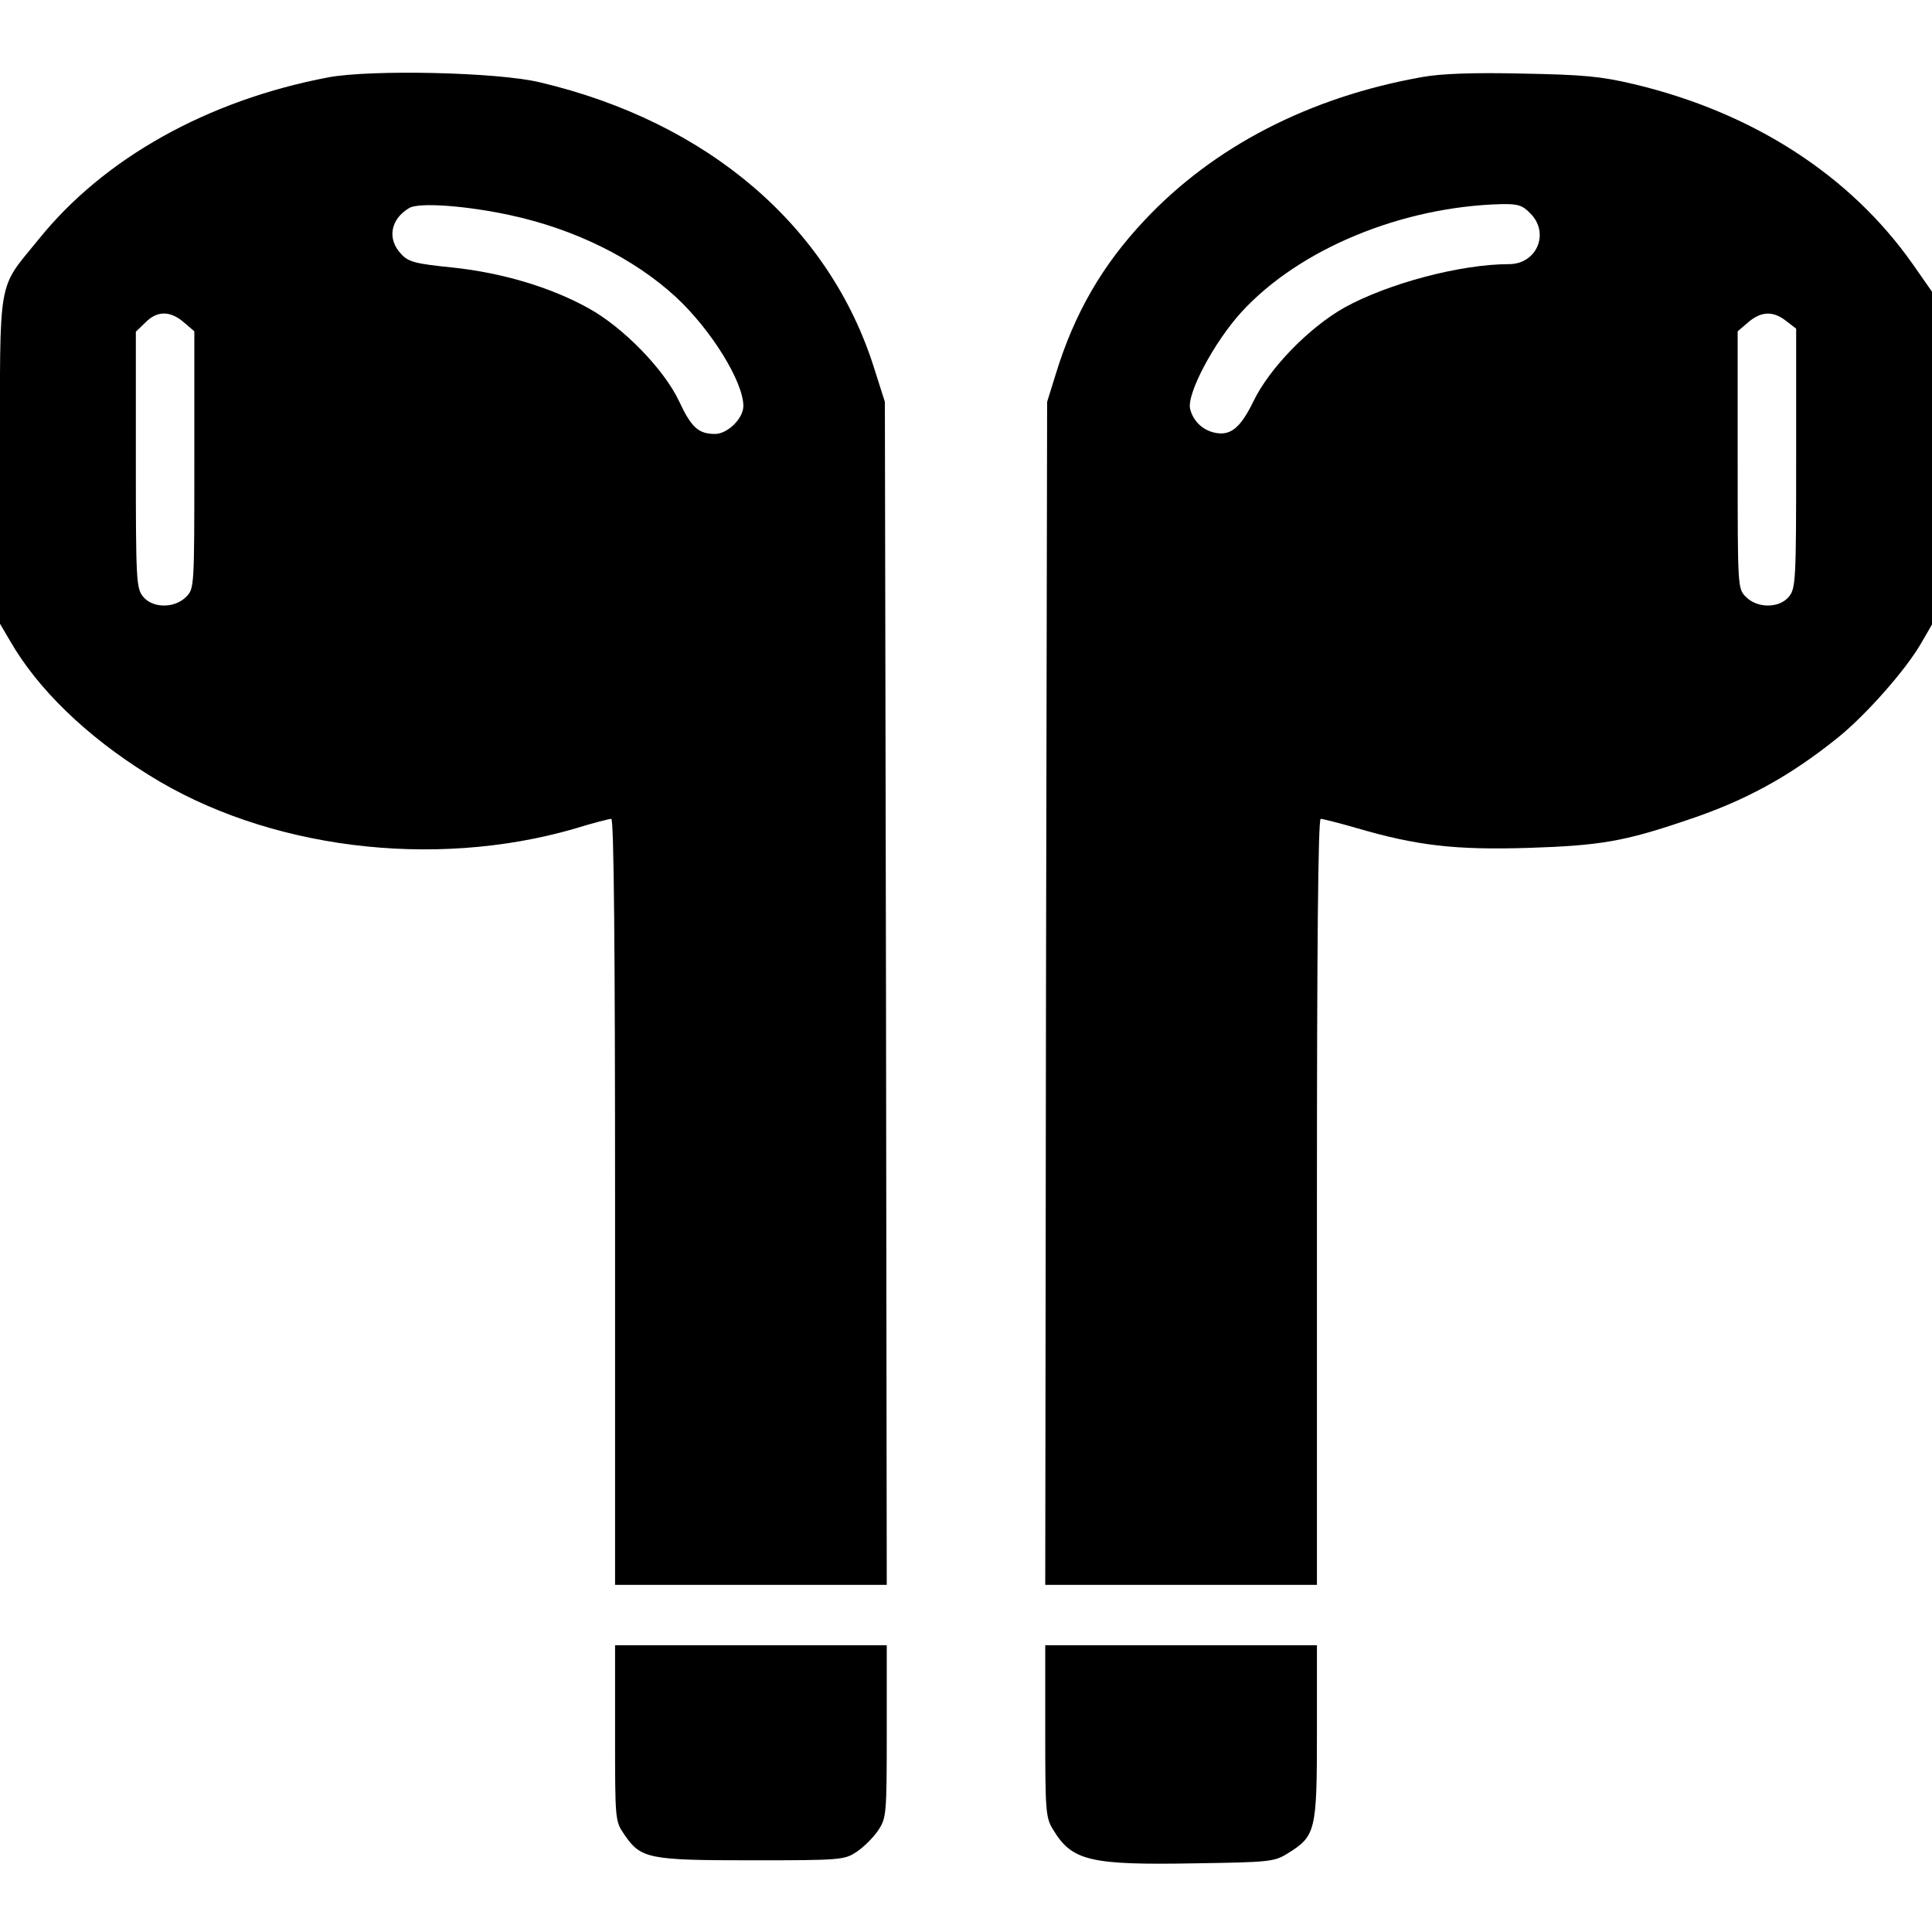<svg xmlns="http://www.w3.org/2000/svg" width="512pt" height="512pt" viewBox="0 0 512 512" preserveAspectRatio="xMidYMid meet"><g transform="translate(0,512) scale(0.1,-0.1)" fill="#000000" stroke="none"><path d="M870 4915 c-321 -61 -596 -215 -769 -431 -109 -134 -101 -90 -101 -585 l0 -432 27 -46 c73 -127 202 -252 366 -354 312 -196 754 -252 1130 -143 48 15 92 26 97 26 7 0 10 -355 10 -1015 l0 -1015 360 0 360 0 -2 1568 -3 1567 -28 88 c-118 377 -441 654 -887 759 -113 27 -447 34 -560 13z m481 -365 c172 -37 328 -114 440 -217 94 -87 179 -225 179 -289 0 -33 -42 -74 -75 -74 -44 0 -63 17 -96 88 -40 84 -147 194 -239 245 -101 56 -229 94 -360 108 -100 10 -118 15 -137 36 -38 40 -28 93 22 122 26 15 150 6 266 -19z m-864 -284 l28 -24 0 -341 c0 -339 0 -341 -22 -363 -31 -31 -89 -30 -114 1 -18 22 -19 46 -19 363 l0 339 25 24 c31 32 66 32 102 1z"></path><path d="M3770 4916 c-300 -53 -555 -185 -738 -381 -111 -118 -185 -246 -234 -406 l-23 -74 -3 -1567 -2 -1568 360 0 360 0 0 1015 c0 660 3 1015 10 1015 5 0 49 -11 97 -25 158 -46 260 -58 453 -52 189 6 254 17 416 72 158 52 276 117 403 219 75 60 181 180 222 251 l29 50 0 441 0 441 -51 73 c-166 236 -424 402 -739 477 -88 21 -136 25 -295 28 -129 3 -214 0 -265 -9z m285 -361 c53 -52 18 -135 -56 -135 -128 0 -320 -51 -436 -115 -94 -53 -199 -161 -241 -248 -35 -72 -62 -94 -106 -83 -31 8 -54 31 -62 62 -10 39 63 177 136 257 153 167 424 279 688 286 44 1 57 -3 77 -24z m679 -286 l26 -20 0 -344 c0 -320 -1 -344 -19 -366 -25 -31 -83 -32 -114 -1 -22 22 -22 24 -22 363 l0 341 28 24 c34 29 66 31 101 3z"></path><path d="M1630 527 c0 -230 0 -233 24 -268 44 -65 64 -69 339 -69 237 0 245 1 278 23 18 12 44 38 56 56 22 33 23 41 23 262 l0 229 -360 0 -360 0 0 -233z"></path><path d="M2770 533 c0 -213 1 -230 21 -262 50 -83 98 -94 378 -89 194 3 208 4 243 26 75 46 78 60 78 321 l0 231 -360 0 -360 0 0 -227z"></path></g></svg>
